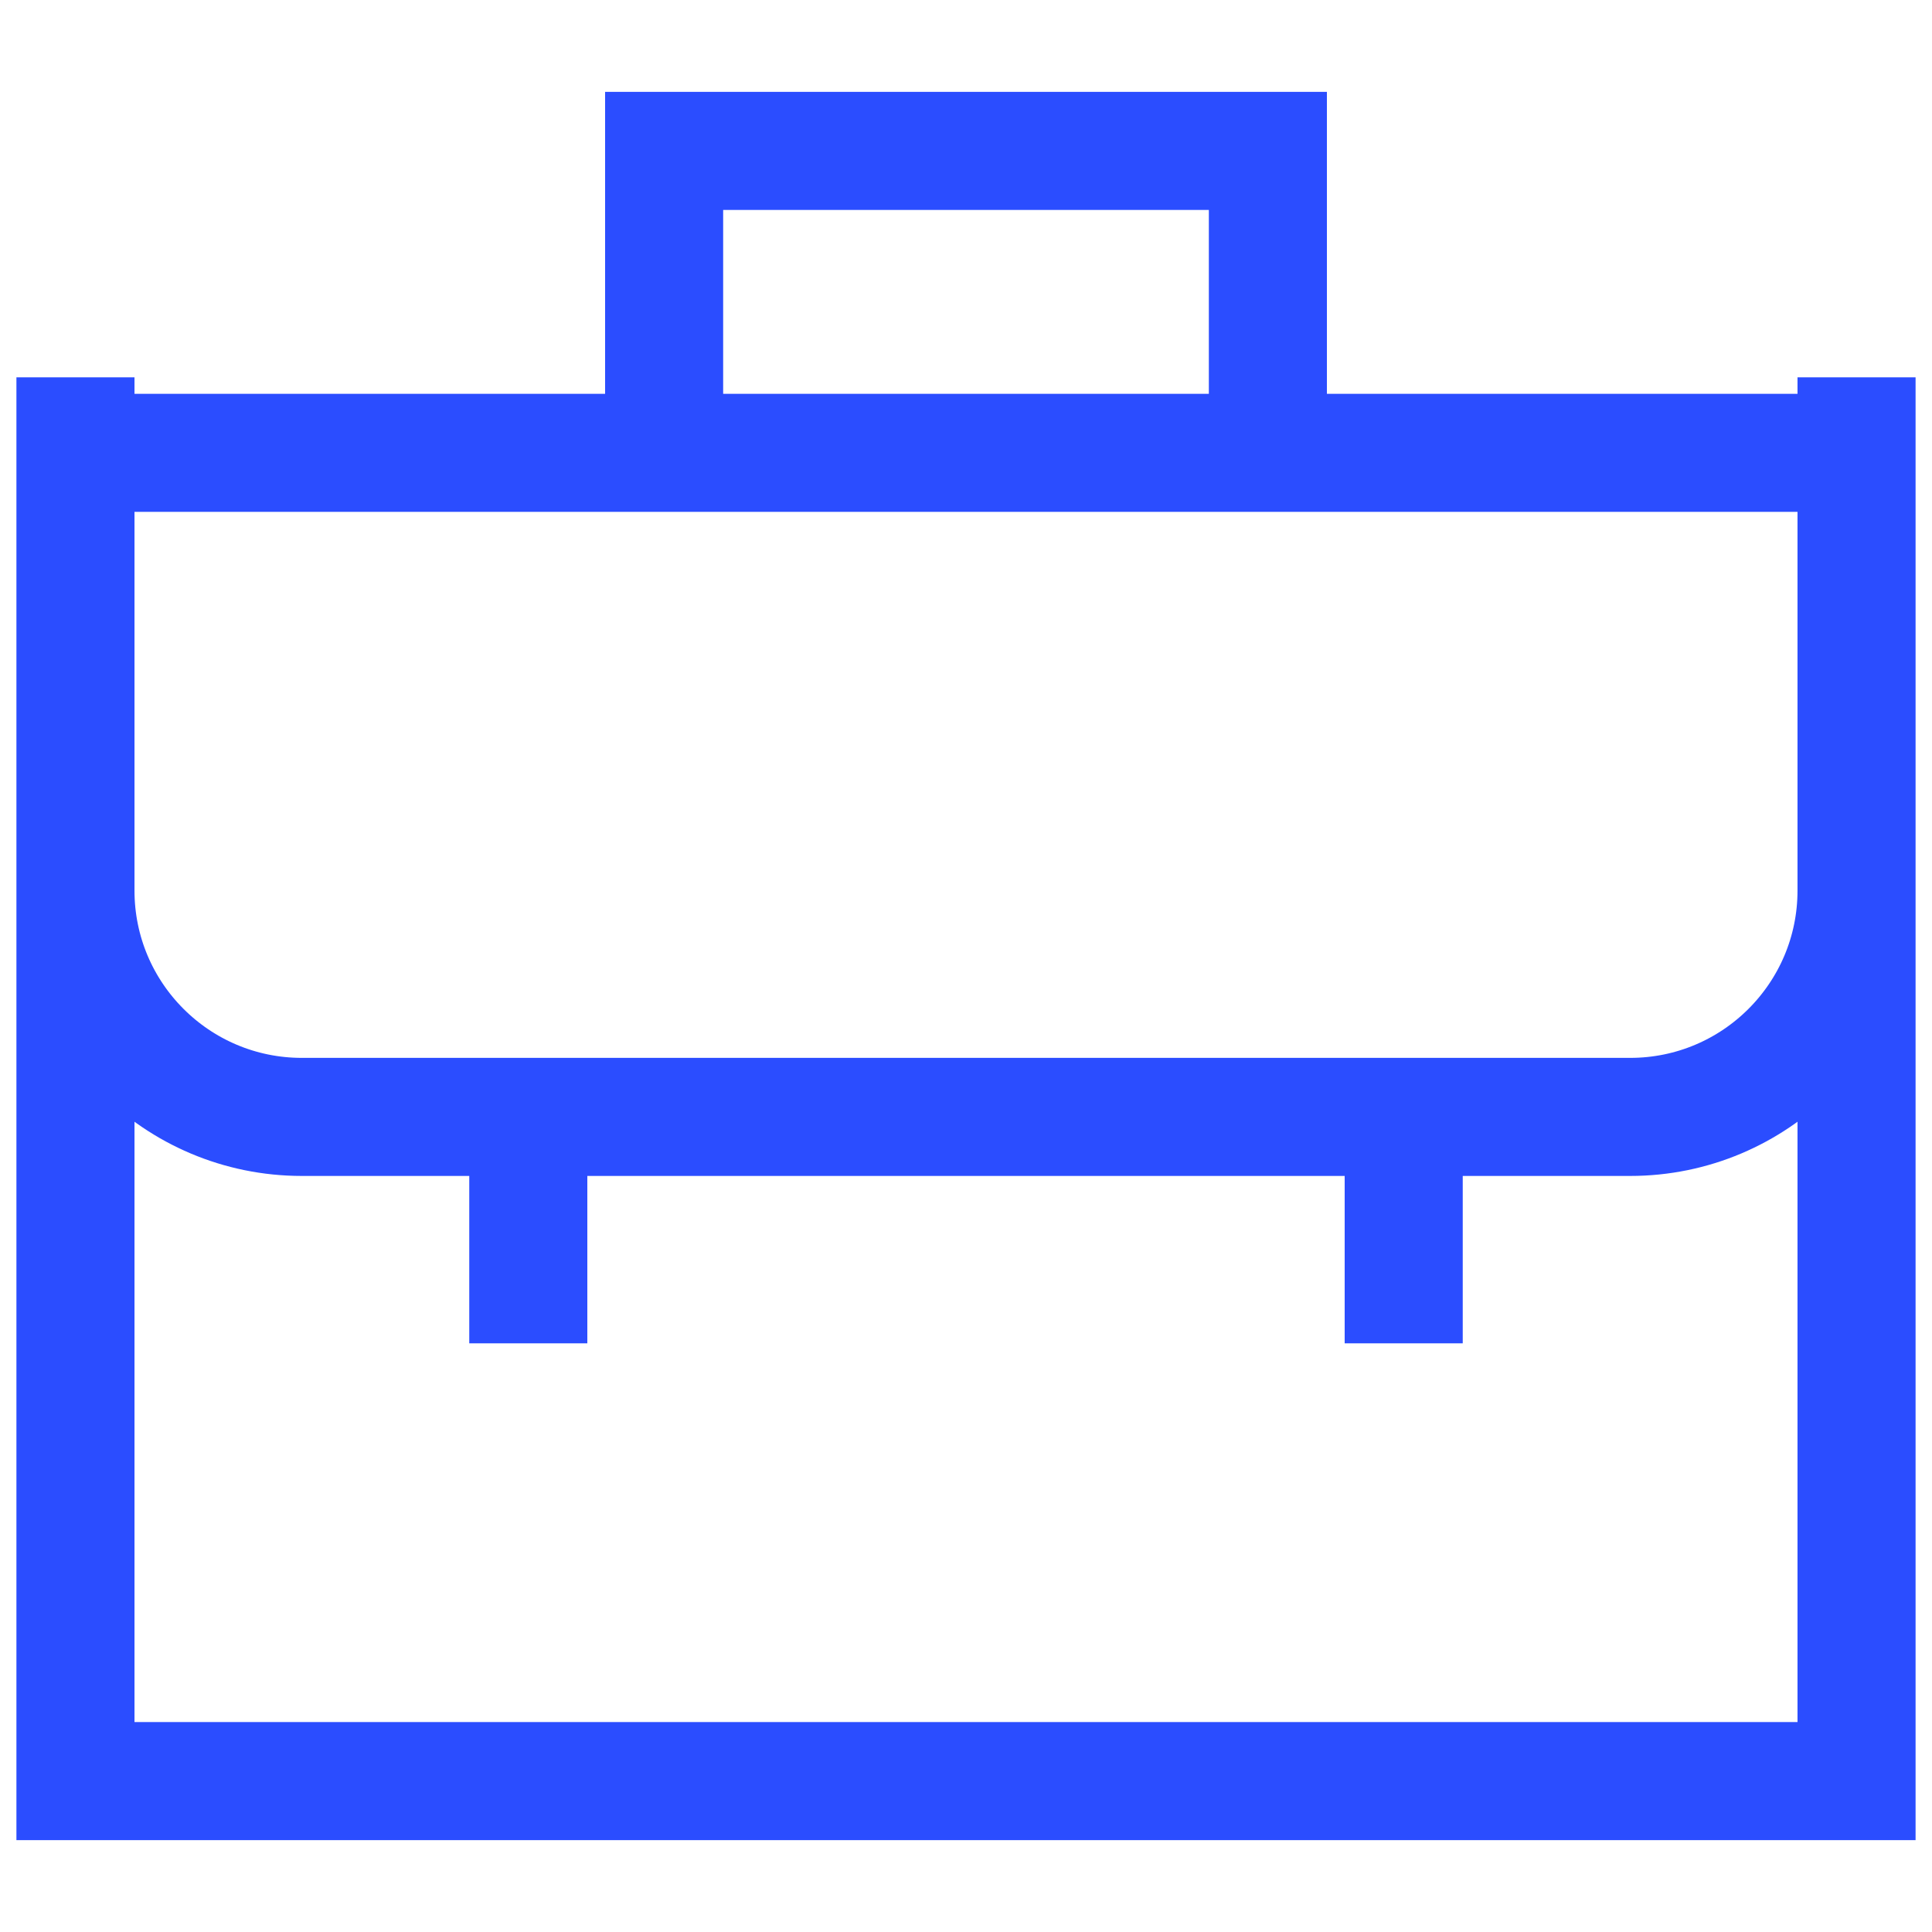 <svg width="36" height="36" viewBox="0 0 36 36" fill="none" xmlns="http://www.w3.org/2000/svg">
<path d="M23.625 8.438V2.812H12.375V8.438M9.844 25.031V20.812M26.156 25.031V20.812M1.406 7.031V16.594C1.406 18.924 3.295 20.812 5.625 20.812H30.375C32.705 20.812 34.594 18.924 34.594 16.594V7.031M34.594 33.188H1.406V8.438H34.594V33.188Z" stroke="#2B4DFF" stroke-width="2.2" stroke-miterlimit="10"/>
</svg>
